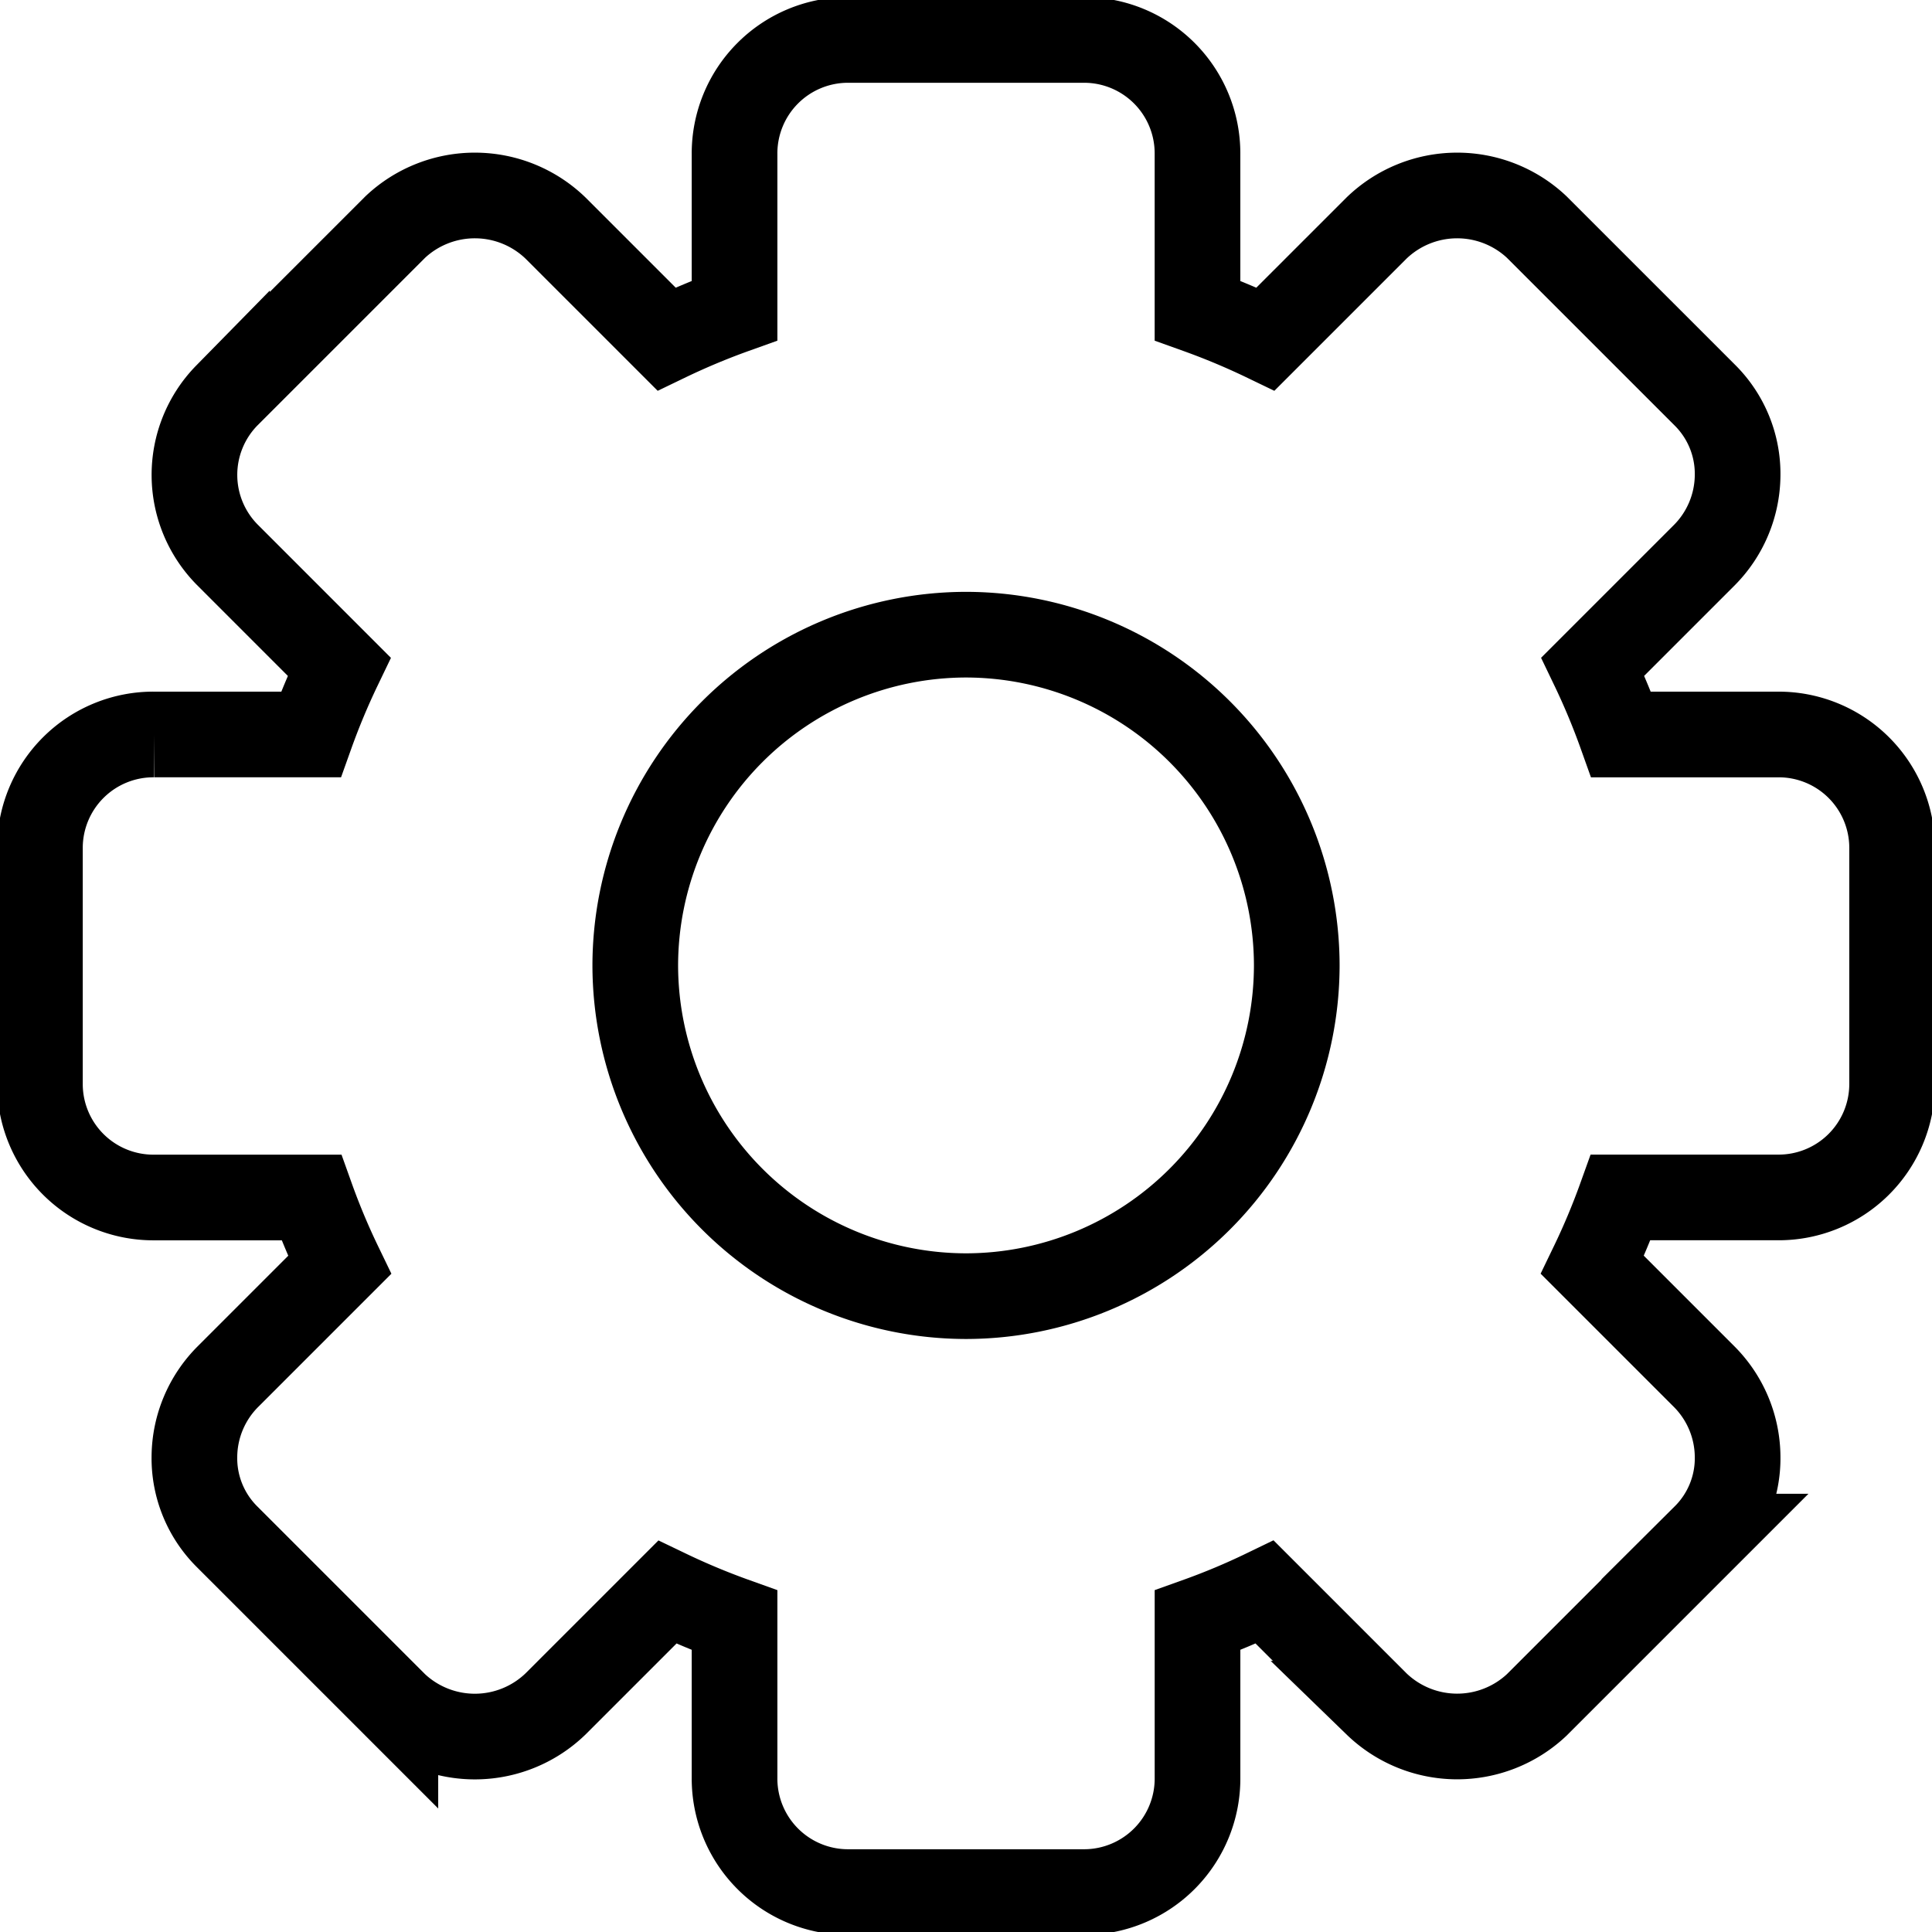 <?xml version="1.0" encoding="UTF-8"?> <svg xmlns="http://www.w3.org/2000/svg" xmlns:xlink="http://www.w3.org/1999/xlink" width="94.5" height="94.5" viewBox="0 0 94.5 94.5"><defs><clipPath id="clip-path"><path id="Path_862" data-name="Path 862" d="M0,41.5H94.5V-53H0Z" transform="translate(0 53)" fill="none"></path></clipPath></defs><g id="Group_993" data-name="Group 993" transform="translate(0 53)"><g id="Group_990" data-name="Group 990" transform="translate(0 -53)" clip-path="url(#clip-path)"><g id="Group_989" data-name="Group 989" transform="translate(1.953 1.954)"><path id="Path_861" data-name="Path 861" d="M37.331,14.919H29.666A34.27,34.27,0,0,0,28.281,11.6L33.71,6.171a5.6,5.6,0,0,0,1.653-3.914,5.425,5.425,0,0,0-1.592-3.926L25.533-9.906a5.678,5.678,0,0,0-7.84.062l-5.42,5.42A34.339,34.339,0,0,0,8.944-5.818v-7.647a5.547,5.547,0,0,0-5.5-5.588H-8.2a5.55,5.55,0,0,0-5.5,5.588v7.647a34.339,34.339,0,0,0-3.329,1.394l-5.419-5.419a5.68,5.68,0,0,0-7.842-.064l-8.238,8.238a5.553,5.553,0,0,0,.062,7.842l5.428,5.429a34.267,34.267,0,0,0-1.385,3.316h-7.663a5.551,5.551,0,0,0-5.59,5.5V32.066a5.55,5.55,0,0,0,5.59,5.5H-34.4a33.608,33.608,0,0,0,1.382,3.3l-5.447,5.447a5.6,5.6,0,0,0-1.655,3.916,5.416,5.416,0,0,0,1.592,3.926l8.238,8.238a5.676,5.676,0,0,0,7.842-.064l5.458-5.458A34.447,34.447,0,0,0-13.7,58.246v7.706A5.551,5.551,0,0,0-8.2,71.54H3.445a5.551,5.551,0,0,0,5.5-5.588V58.246a33.368,33.368,0,0,0,3.288-1.378l5.46,5.46a5.678,5.678,0,0,0,7.84.062l8.238-8.238a5.408,5.408,0,0,0,1.592-3.924,5.6,5.6,0,0,0-1.653-3.916l-5.449-5.449a34.066,34.066,0,0,0,1.384-3.3h7.687a5.55,5.55,0,0,0,5.588-5.5V20.418A5.548,5.548,0,0,0,37.331,14.919ZM13.8,26.214A16.2,16.2,0,0,1-2.378,42.392,16.2,16.2,0,0,1-18.556,26.214,16.2,16.2,0,0,1-2.378,10.037,16.2,16.2,0,0,1,13.8,26.214Z" transform="translate(47.676 19.053)" fill="none" stroke="#000" stroke-linecap="round" stroke-width="4.19"></path></g></g></g></svg> 